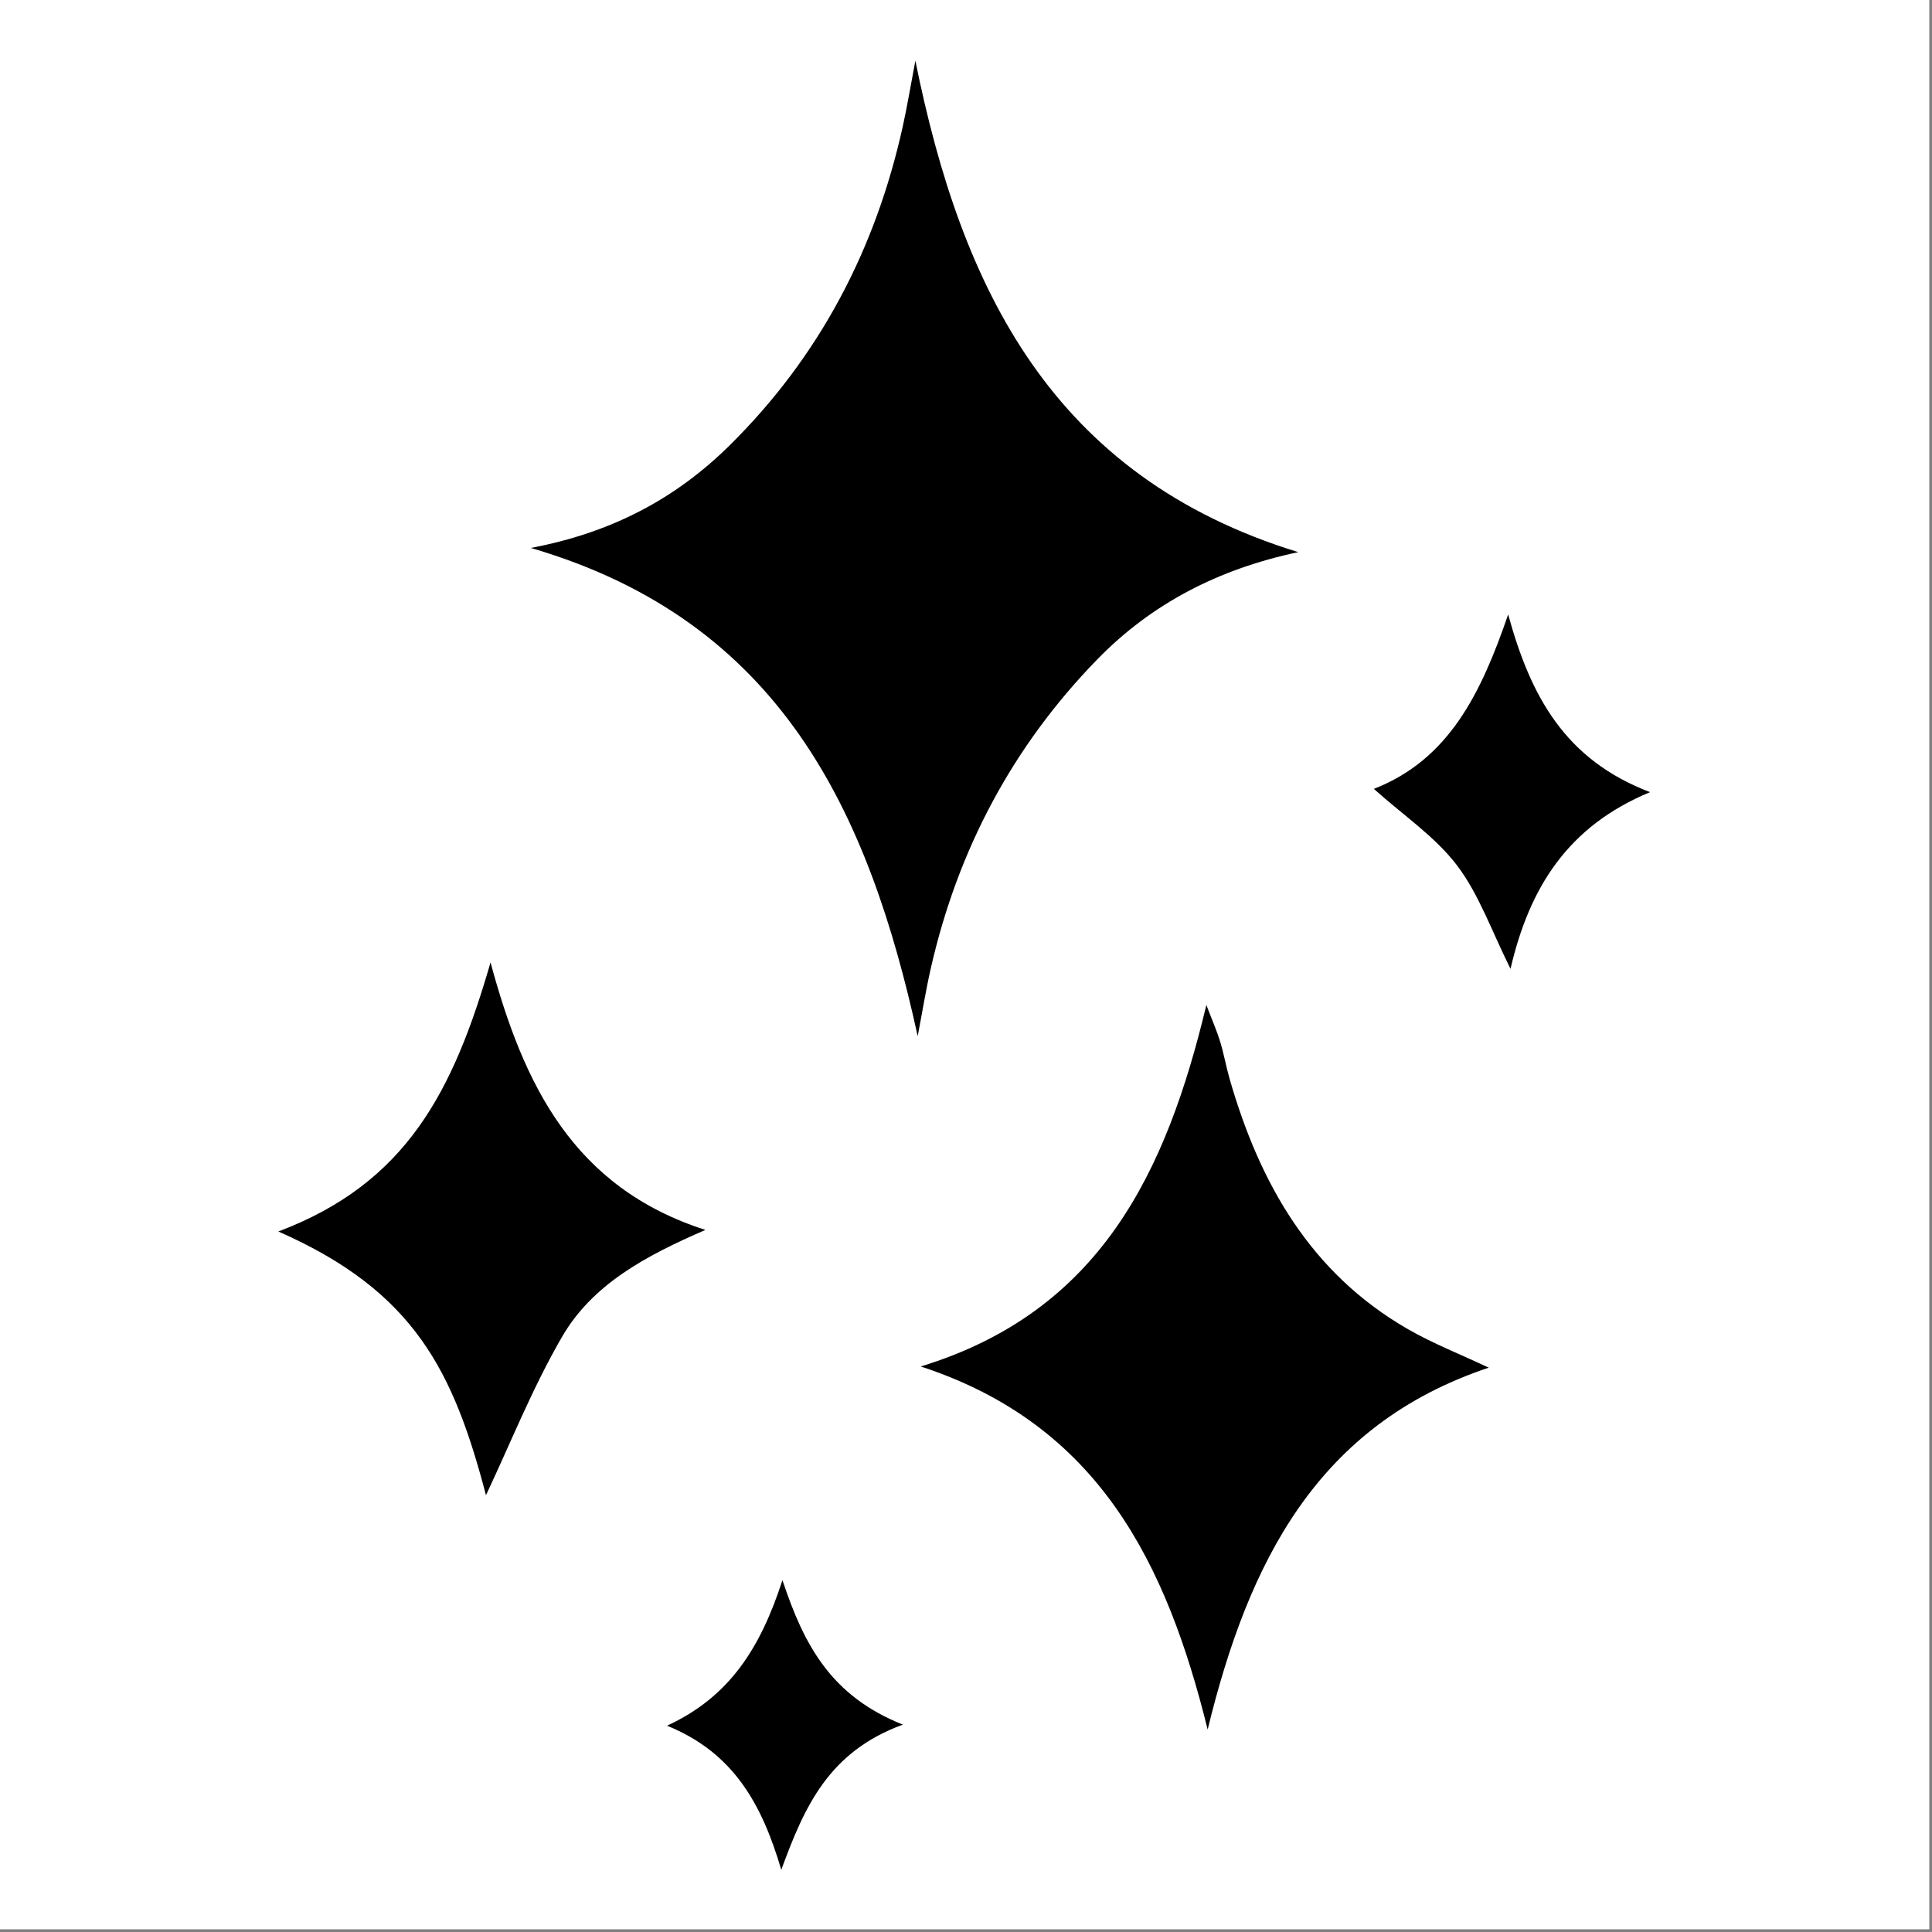 <svg version="1.0" preserveAspectRatio="xMidYMid meet" height="450" viewBox="0 0 337.5 337.5" zoomAndPan="magnify" width="450" xmlns:xlink="http://www.w3.org/1999/xlink" xmlns="http://www.w3.org/2000/svg"><rect x="0" y="0" width="337.5" height="337.5" fill="#808080" stroke="none"/><defs><clipPath id="4043214e89"><path clip-rule="nonzero" d="M 92 10.613 L 227 10.613 L 227 182 L 92 182 Z M 92 10.613"></path></clipPath><clipPath id="02fa914d22"><path clip-rule="nonzero" d="M 48.621 168 L 124 168 L 124 262 L 48.621 262 Z M 48.621 168"></path></clipPath><clipPath id="06e80ab89d"><path clip-rule="nonzero" d="M 239 107 L 288.266 107 L 288.266 170 L 239 170 Z M 239 107"></path></clipPath><clipPath id="2a28ec104f"><path clip-rule="nonzero" d="M 116 276 L 158 276 L 158 326.645 L 116 326.645 Z M 116 276"></path></clipPath></defs><path fill-rule="nonzero" fill-opacity="1" d="M 0 0 L 337 0 L 337 337 L 0 337 Z M 0 0" fill="#ffffff"></path><path fill-rule="nonzero" fill-opacity="1" d="M 0 0 L 337 0 L 337 337 L 0 337 Z M 0 0" fill="#ffffff"></path><g clip-path="url(#4043214e89)"><path fill-rule="nonzero" fill-opacity="1" d="M 226.785 96.453 C 212.84 99.406 201.156 105.453 191.652 115.219 C 176.91 130.363 167.348 148.395 162.637 168.996 C 161.758 172.828 161.137 176.723 160.312 181.004 C 151.73 141.781 136.406 108.469 92.727 95.719 C 106.883 93.051 118.043 87.086 127.391 77.867 C 143.133 62.34 152.957 43.57 157.711 22.055 C 158.496 18.492 159.09 14.883 159.906 10.605 C 167.941 50.371 183.734 83.215 226.785 96.453 Z M 226.785 96.453" fill="#000000"></path></g><path fill-rule="nonzero" fill-opacity="1" d="M 160.84 238.707 C 192.223 229.113 203.75 204.777 210.738 175.562 C 211.805 178.359 212.594 180.133 213.152 181.973 C 213.809 184.129 214.195 186.371 214.82 188.539 C 220.062 206.738 228.953 222.402 245.918 232.172 C 250.289 234.691 255.043 236.547 260.07 238.914 C 230.027 248.949 218.094 272.938 210.965 302.129 C 203.805 273.211 192.039 248.902 160.84 238.707 Z M 160.84 238.707" fill="#000000"></path><g clip-path="url(#02fa914d22)"><path fill-rule="nonzero" fill-opacity="1" d="M 84.895 261.191 C 79.203 239.543 72.445 225.613 48.625 215.129 C 71.09 206.648 79.184 190.582 85.691 168.129 C 91.449 189.414 100.098 207.43 123.227 214.855 C 112.773 219.379 103.5 224.363 98.191 233.516 C 93.004 242.453 89.16 252.172 84.895 261.191 Z M 84.895 261.191" fill="#000000"></path></g><g clip-path="url(#06e80ab89d)"><path fill-rule="nonzero" fill-opacity="1" d="M 239.996 137.809 C 253.129 132.688 258.727 121.105 263.461 107.344 C 267.375 121.582 273.336 132.707 288.254 138.379 C 273.883 144.328 267.168 155.047 263.871 169.242 C 260.57 162.652 258.391 156.27 254.523 151.172 C 250.723 146.164 245.199 142.473 239.996 137.809 Z M 239.996 137.809" fill="#000000"></path></g><g clip-path="url(#2a28ec104f)"><path fill-rule="nonzero" fill-opacity="1" d="M 157.723 301.273 C 144.734 306.016 140.52 315.629 136.48 326.637 C 133.059 315.035 128.078 306.156 116.52 301.461 C 127.402 296.457 132.84 287.926 136.684 276.031 C 140.457 287.398 145.172 296.277 157.723 301.273 Z M 157.723 301.273" fill="#000000"></path></g></svg>